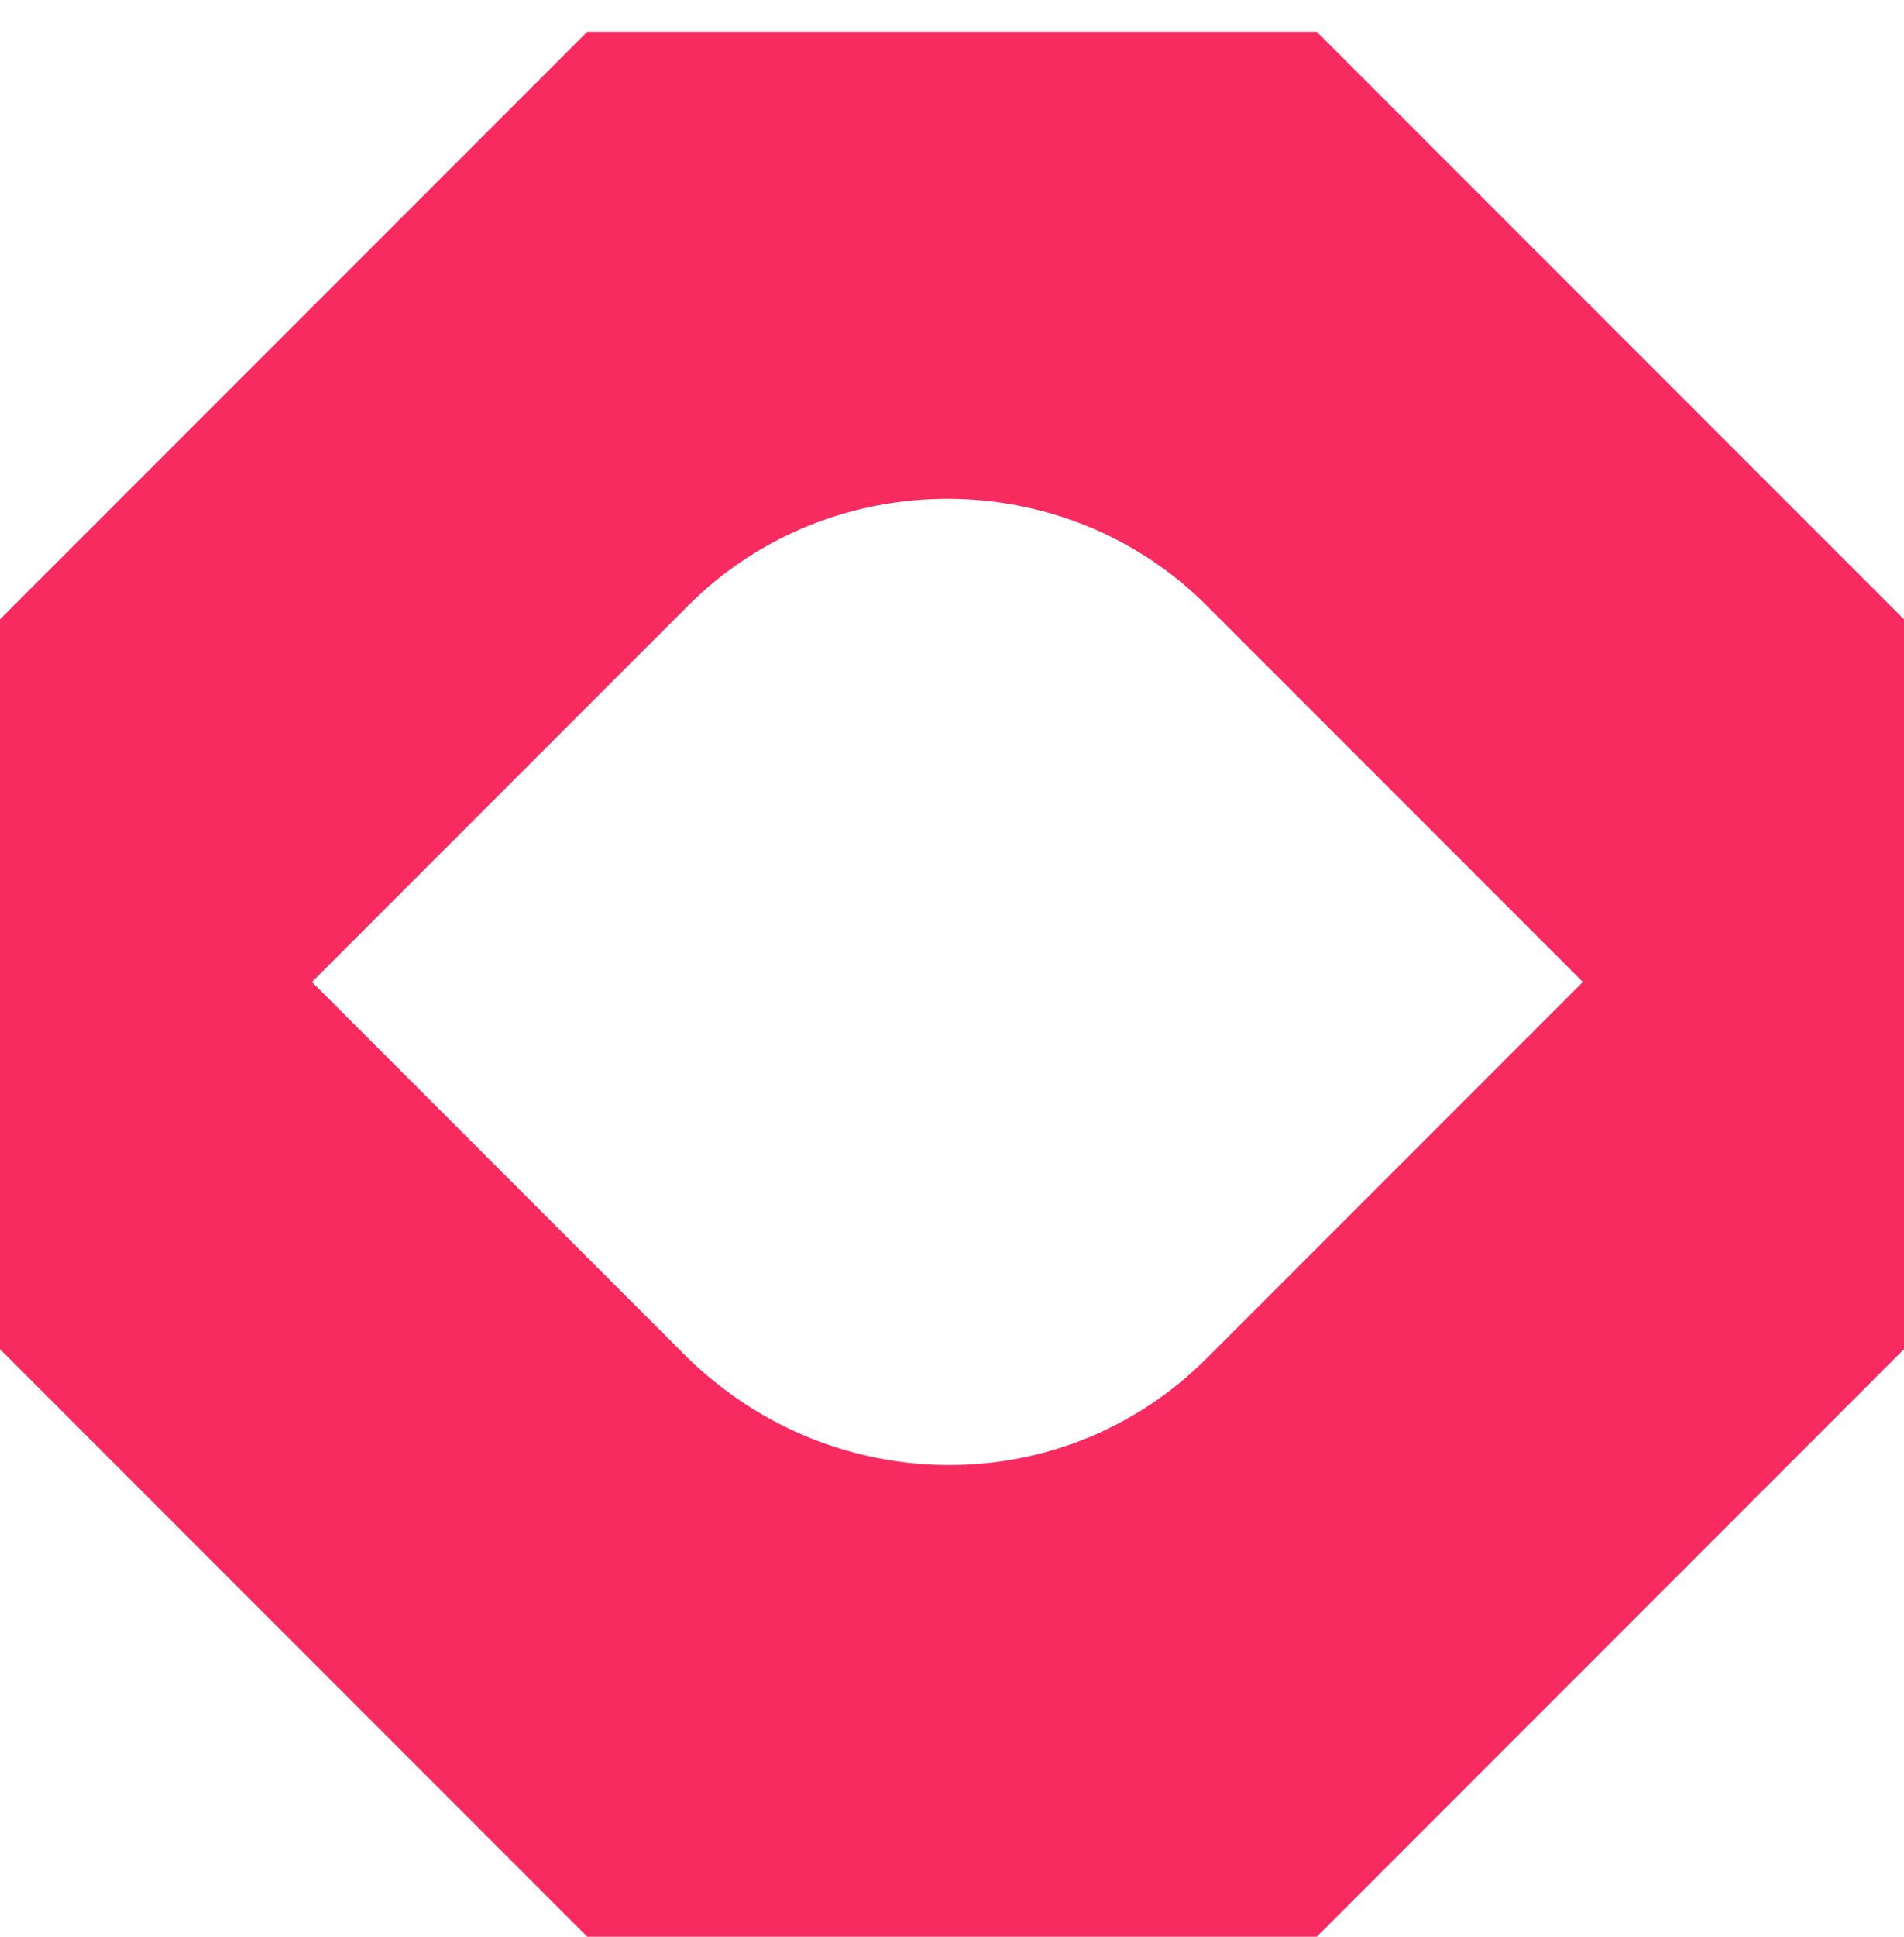 <svg width="60" height="61" viewBox="0 0 60 61" fill="none" xmlns="http://www.w3.org/2000/svg">
<path d="M41.494 1H18.506L0 19.506V42.494L18.506 61H41.494L60 42.494V19.506L41.494 1ZM21.687 42.783L9.831 30.928L21.687 19.072C26.169 14.59 33.542 14.59 38.024 19.072L49.88 30.928L38.024 42.783C33.542 47.265 26.313 47.265 21.687 42.783Z" fill="#F82B60"/>
</svg>
